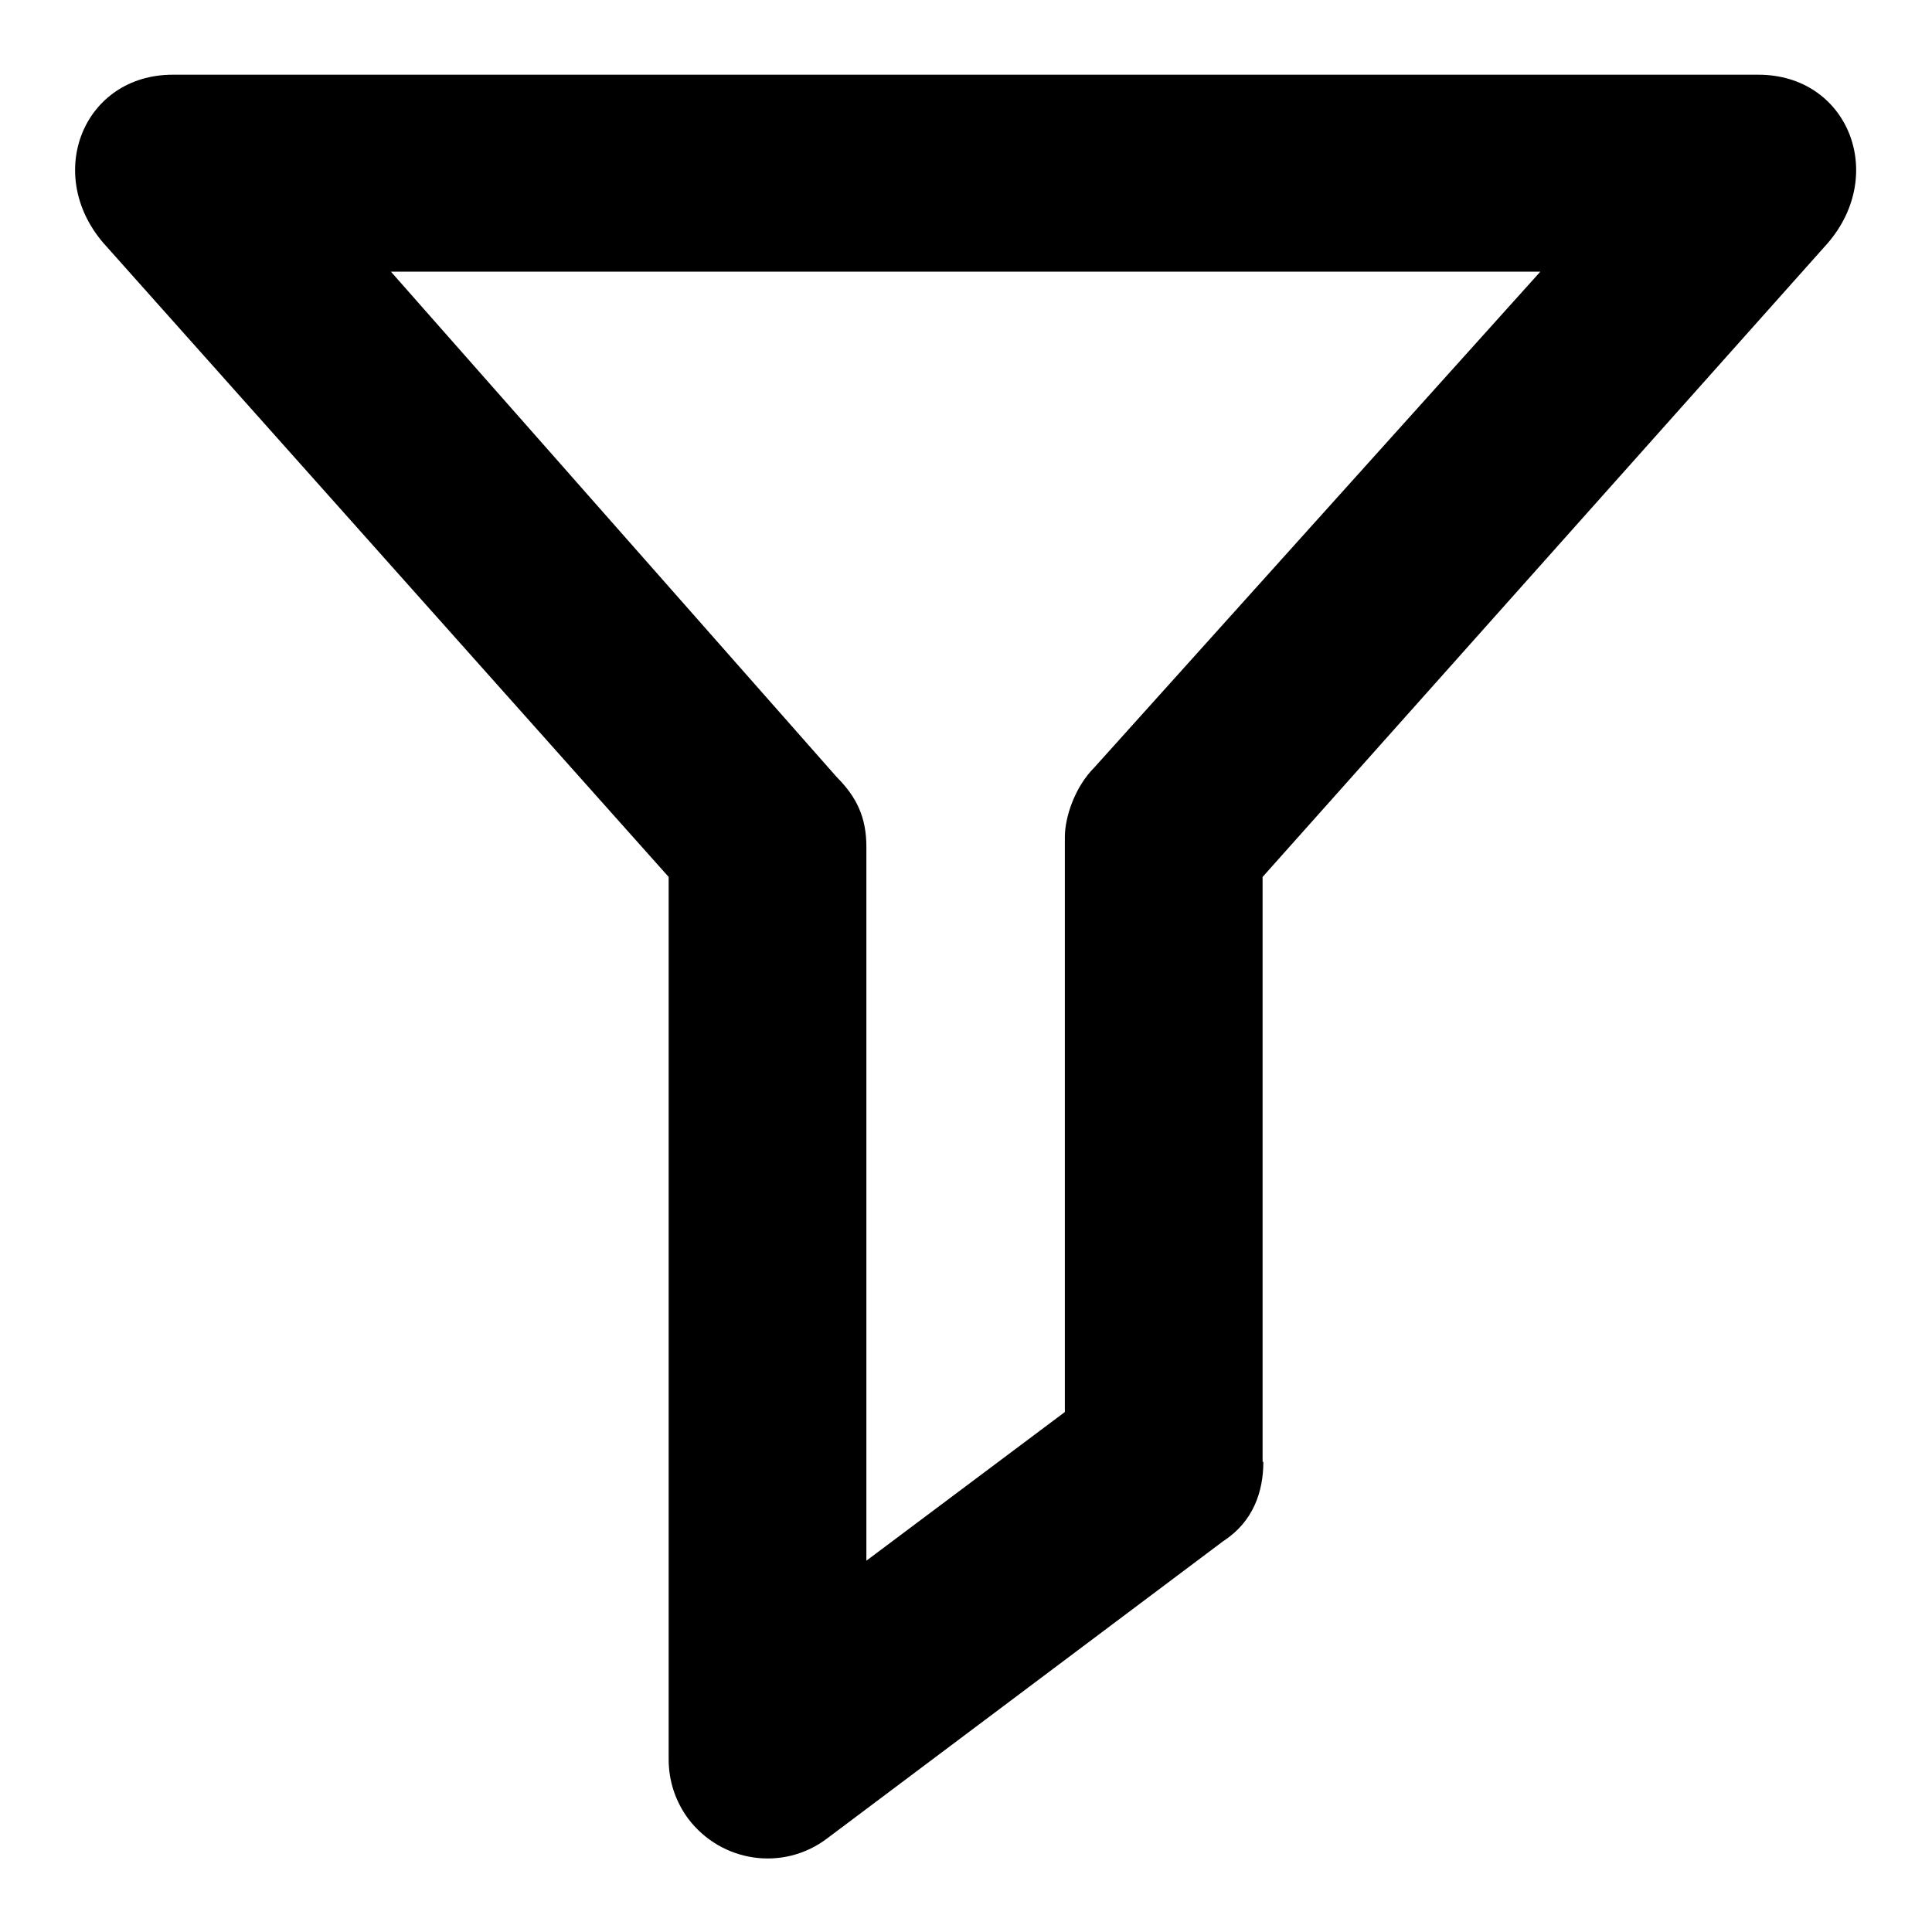 <?xml version="1.0" encoding="utf-8"?>
<!-- Svg Vector Icons : http://www.onlinewebfonts.com/icon -->
<!DOCTYPE svg PUBLIC "-//W3C//DTD SVG 1.1//EN" "http://www.w3.org/Graphics/SVG/1.1/DTD/svg11.dtd">
<svg version="1.1" xmlns="http://www.w3.org/2000/svg" xmlns:xlink="http://www.w3.org/1999/xlink" x="0px" y="0px" viewBox="0 0 256 256" enable-background="new 0 0 256 256" xml:space="preserve">
<g> <path fill="#000000" d="M141.1,110.9c0-2.6,1.3-6.6,3.9-9.2l59.1-65.7H51.8l59.1,67c2.6,2.6,3.9,5.3,3.9,9.2v94.6l26.3-19.7V110.9z  M167.4,193.7c0,3.9-1.3,7.9-5.3,10.5l-52.5,39.4c-5.8,4.4-14,3.2-18.4-2.6c-1.7-2.3-2.6-5-2.6-7.9V116.2l-74.9-84 c-7.9-9.2-2.6-22.3,9.2-22.3h210.1c11.8,0,17.1,13.1,9.2,22.3l-74.9,84V193.7z"/></g>
</svg>